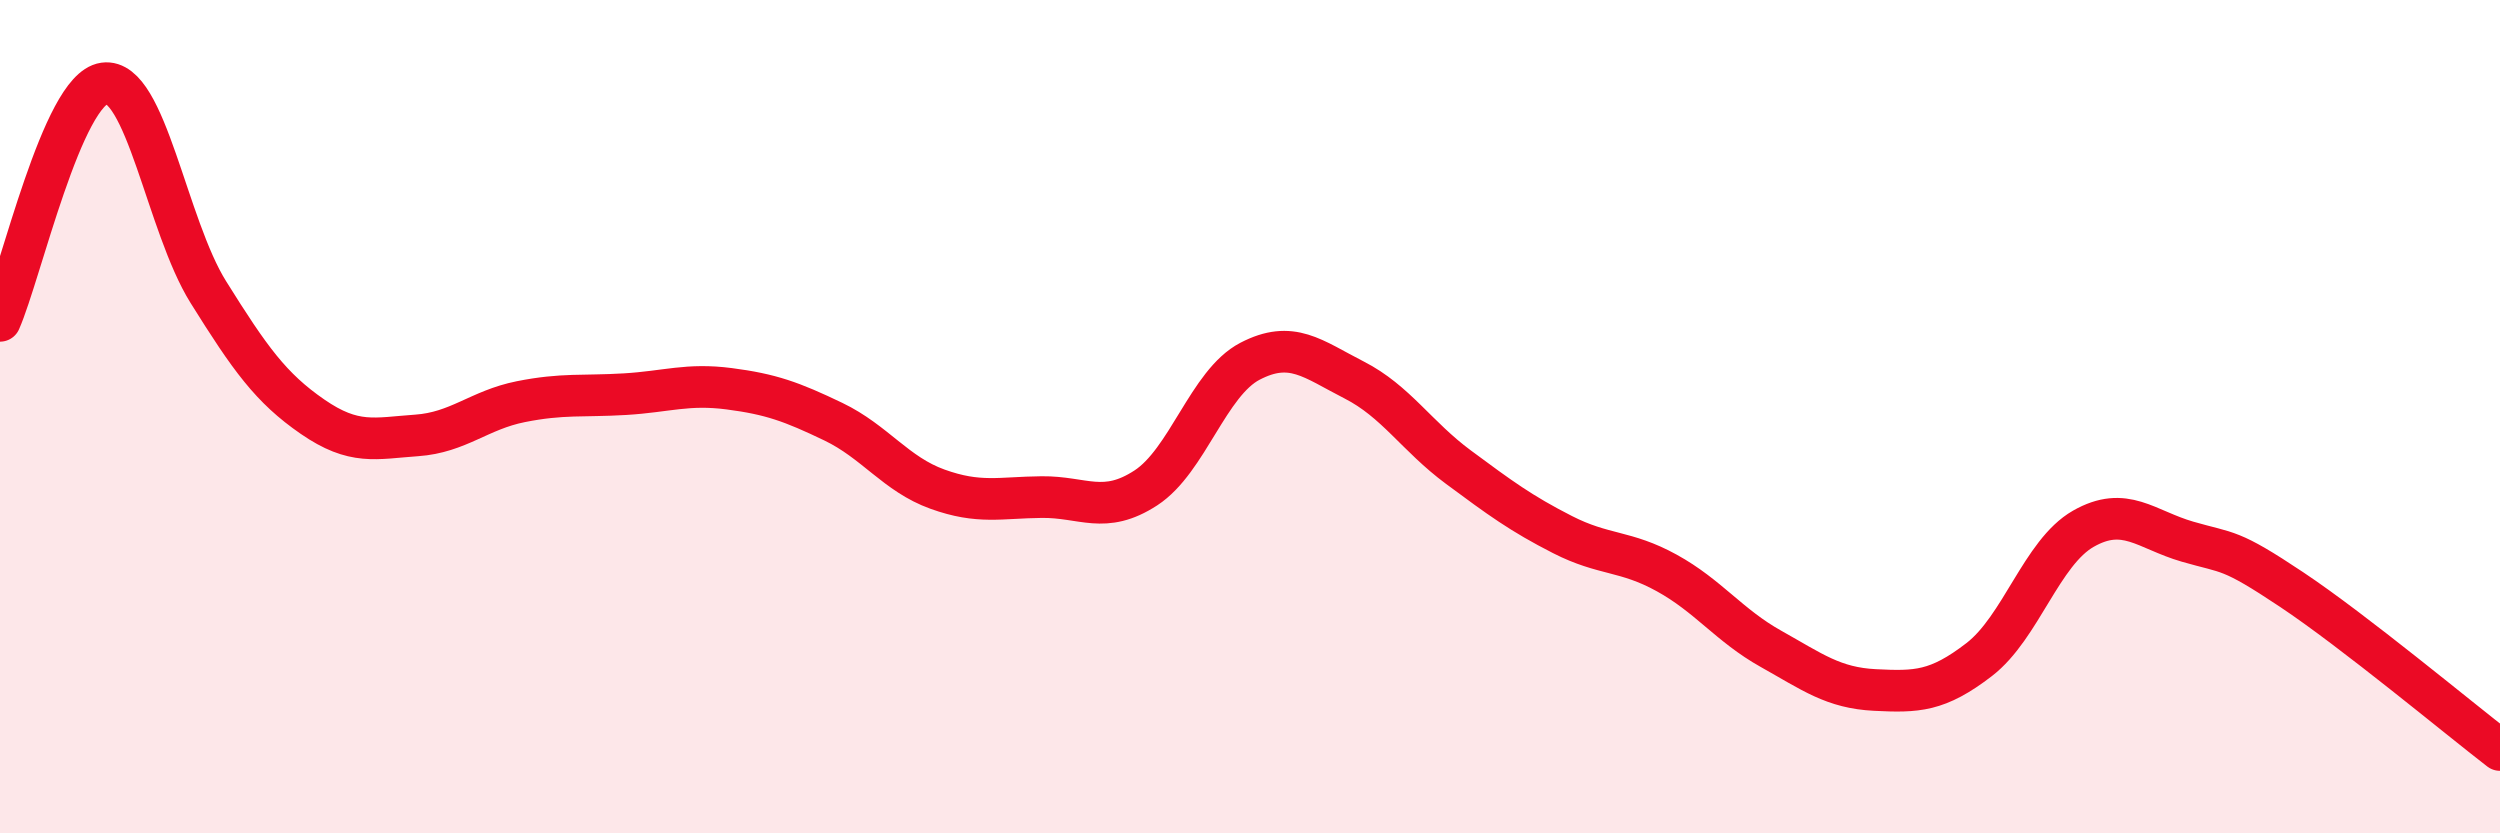 
    <svg width="60" height="20" viewBox="0 0 60 20" xmlns="http://www.w3.org/2000/svg">
      <path
        d="M 0,7.7 C 0.5,6.56 1.5,2.14 2.5,2 C 3.5,1.86 4,5.41 5,7.01 C 6,8.61 6.5,9.31 7.5,10 C 8.5,10.69 9,10.52 10,10.45 C 11,10.38 11.5,9.84 12.5,9.64 C 13.5,9.44 14,9.52 15,9.46 C 16,9.4 16.5,9.2 17.5,9.33 C 18.5,9.46 19,9.64 20,10.12 C 21,10.6 21.5,11.38 22.5,11.74 C 23.5,12.1 24,11.94 25,11.93 C 26,11.92 26.5,12.36 27.5,11.71 C 28.5,11.06 29,9.19 30,8.67 C 31,8.15 31.5,8.61 32.5,9.12 C 33.5,9.63 34,10.47 35,11.21 C 36,11.95 36.5,12.32 37.5,12.83 C 38.5,13.34 39,13.2 40,13.75 C 41,14.3 41.5,15.01 42.5,15.57 C 43.5,16.13 44,16.51 45,16.56 C 46,16.61 46.5,16.6 47.5,15.83 C 48.5,15.06 49,13.26 50,12.69 C 51,12.12 51.5,12.71 52.5,13 C 53.5,13.29 53.5,13.15 55,14.15 C 56.5,15.15 59,17.23 60,18L60 20L0 20Z"
        fill="#EB0A25"
        opacity="0.1"
        stroke-linecap="round"
        stroke-linejoin="round"
      />
      <path
        d="M 0,7.7 C 0.5,6.56 1.5,2.14 2.5,2 C 3.5,1.86 4,5.41 5,7.01 C 6,8.61 6.5,9.31 7.5,10 C 8.5,10.69 9,10.52 10,10.45 C 11,10.38 11.5,9.84 12.5,9.64 C 13.5,9.44 14,9.52 15,9.46 C 16,9.4 16.5,9.2 17.5,9.33 C 18.5,9.46 19,9.64 20,10.12 C 21,10.6 21.5,11.38 22.5,11.74 C 23.5,12.1 24,11.94 25,11.93 C 26,11.92 26.5,12.36 27.5,11.71 C 28.5,11.06 29,9.19 30,8.67 C 31,8.15 31.5,8.61 32.5,9.12 C 33.5,9.63 34,10.47 35,11.21 C 36,11.95 36.5,12.32 37.5,12.83 C 38.5,13.34 39,13.2 40,13.75 C 41,14.3 41.5,15.01 42.5,15.57 C 43.5,16.13 44,16.51 45,16.56 C 46,16.61 46.5,16.6 47.5,15.83 C 48.5,15.06 49,13.26 50,12.69 C 51,12.12 51.5,12.71 52.5,13 C 53.5,13.29 53.5,13.15 55,14.15 C 56.5,15.15 59,17.23 60,18"
        stroke="#EB0A25"
        stroke-width="1"
        fill="none"
        stroke-linecap="round"
        stroke-linejoin="round"
      />
    </svg>
  